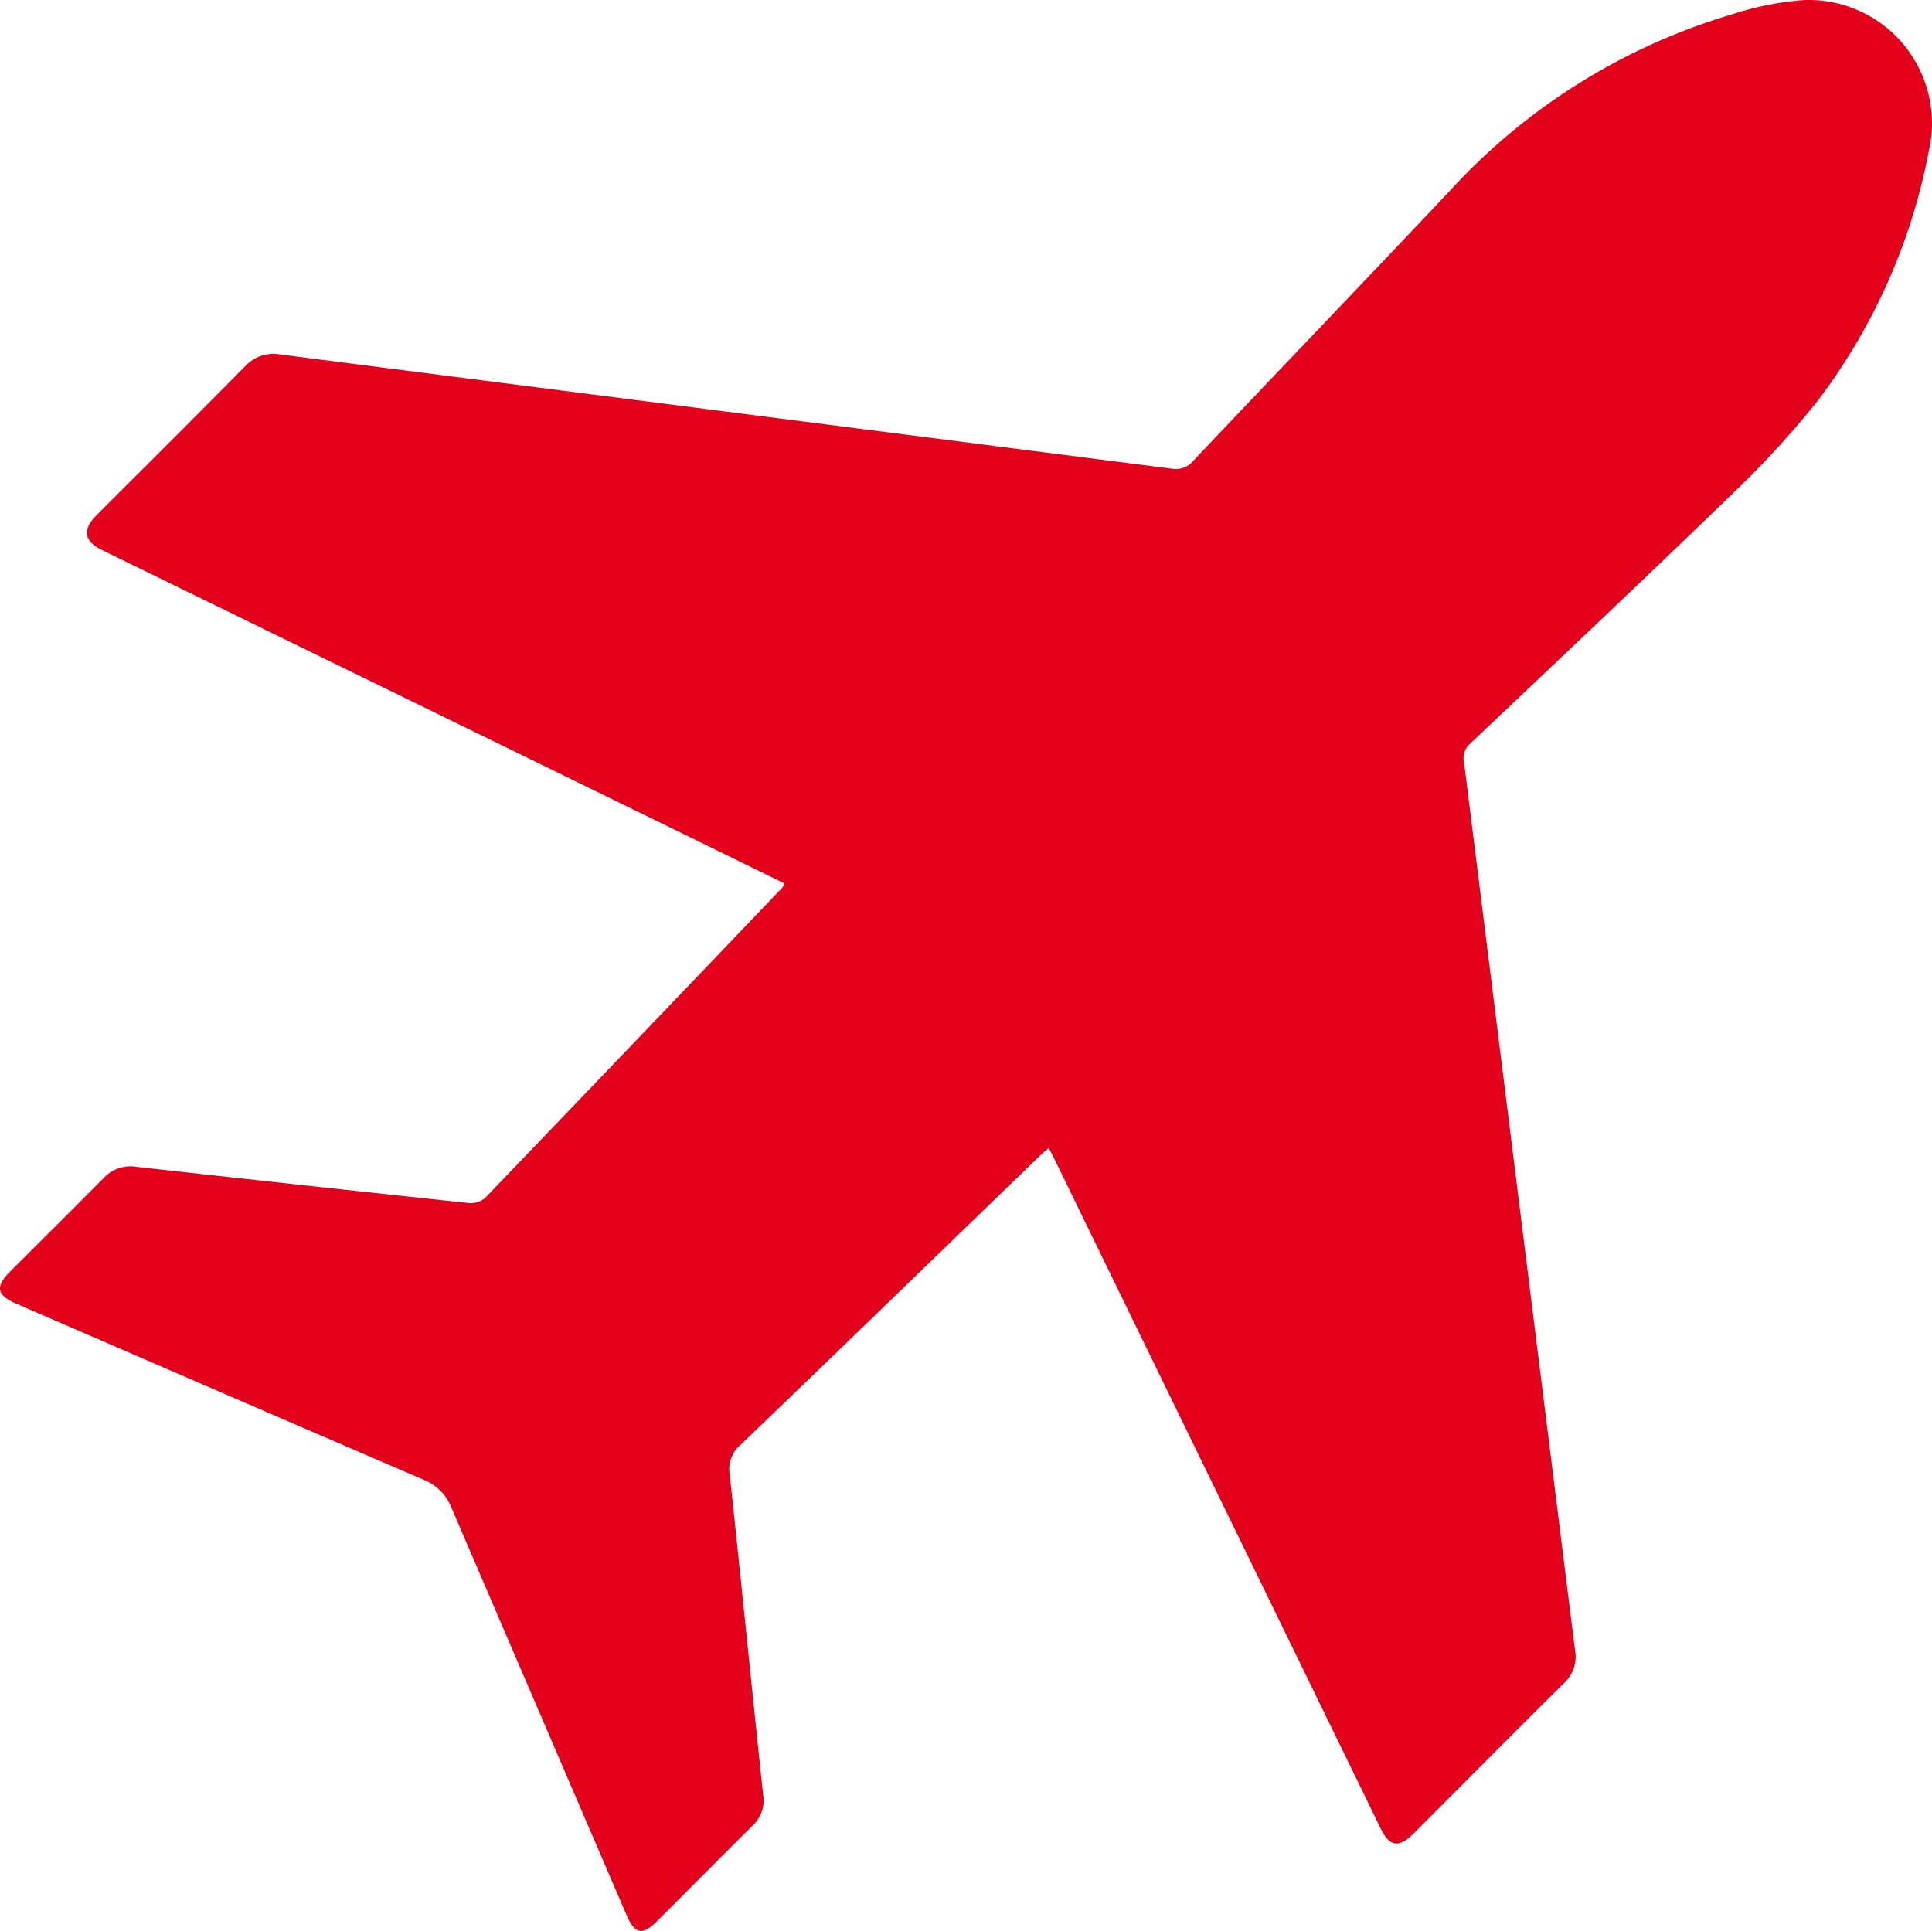 <?xml version="1.0" encoding="UTF-8" standalone="no"?>
<svg
   xmlns:dc="http://purl.org/dc/elements/1.1/"
   xmlns:cc="http://creativecommons.org/ns#"
   xmlns:rdf="http://www.w3.org/1999/02/22-rdf-syntax-ns#"
   xmlns:svg="http://www.w3.org/2000/svg"
   xmlns="http://www.w3.org/2000/svg"
   xmlns:sodipodi="http://sodipodi.sourceforge.net/DTD/sodipodi-0.dtd"
   xmlns:inkscape="http://www.inkscape.org/namespaces/inkscape"
   width="44.164"
   height="44.144"
   viewBox="0 0 44.164 44.144"
   version="1.1"
   id="svg5"
   sodipodi:docname="letadlo.svg"
   inkscape:version="0.92.3 (2405546, 2018-03-11)">
  <defs
     id="defs9" />
  <sodipodi:namedview
     pagecolor="#ffffff"
     bordercolor="#666666"
     borderopacity="1"
     objecttolerance="10"
     gridtolerance="10"
     guidetolerance="10"
     inkscape:pageopacity="0"
     inkscape:pageshadow="2"
     inkscape:window-width="2880"
     inkscape:window-height="1526"
     id="namedview7"
     showgrid="false"
     fit-margin-top="0"
     fit-margin-left="0"
     fit-margin-right="0"
     fit-margin-bottom="0"
     inkscape:zoom="3.5667865"
     inkscape:cx="25.28533"
     inkscape:cy="25.327954"
     inkscape:window-x="-11"
     inkscape:window-y="-11"
     inkscape:window-maximized="1"
     inkscape:current-layer="svg5" />
  <g
     id="WLRrQF.tif"
     transform="rotate(45,313.288,-2.449)">
    <g
       id="Group_569"
       data-name="Group 569"
       transform="translate(103.377,190.751)">
      <path
         id="Path_152"
         data-name="Path 152"
         d="m 120.449,222.414 c -1.092,0.374 -2.165,0.741 -3.238,1.11 l -13.176,4.529 c -0.439,0.151 -0.654,-0.006 -0.654,-0.48 0,-1.6 0.005,-3.2 -0.005,-4.8 a 0.878,0.878 0 0 1 0.375,-0.761 q 8.129,-6.281 16.257,-12.564 a 0.516,0.516 0 0 0 0.221,-0.484 c -0.077,-2.833 -0.134,-5.667 -0.217,-8.5 a 14.207,14.207 0 0 1 1.7,-7.4 6.977,6.977 0 0 1 0.923,-1.392 2.819,2.819 0 0 1 4.474,0.4 13.659,13.659 0 0 1 2.245,5.854 21.415,21.415 0 0 1 0.122,2.884 c -0.043,2.757 -0.125,5.513 -0.2,8.269 a 0.44,0.44 0 0 0 0.216,0.4 q 8.067,6.274 16.134,12.549 a 0.818,0.818 0 0 1 0.355,0.708 c -0.009,1.62 0,3.24 0,4.859 0,0.489 -0.17,0.611 -0.626,0.453 L 129.29,222.51 c -0.09,-0.031 -0.18,-0.058 -0.29,-0.093 -0.006,0.094 -0.015,0.167 -0.016,0.241 -0.053,3.181 -0.1,6.362 -0.166,9.543 a 0.725,0.725 0 0 0 0.306,0.651 c 1.913,1.543 3.814,3.1 5.726,4.645 a 0.785,0.785 0 0 1 0.319,0.669 c -0.006,1.022 0,2.044 0,3.066 0,0.492 -0.144,0.587 -0.6,0.406 q -4.708,-1.876 -9.415,-3.755 a 1.126,1.126 0 0 0 -0.891,0 q -4.719,1.879 -9.443,3.743 c -0.442,0.175 -0.608,0.064 -0.609,-0.413 0,-1.012 0.006,-2.025 0,-3.037 a 0.839,0.839 0 0 1 0.355,-0.713 q 2.98,-2.382 5.948,-4.779 a 0.513,0.513 0 0 0 0.185,-0.348 q -0.1,-4.916 -0.213,-9.831 a 0.767,0.767 0 0 0 -0.037,-0.091 z"
         transform="translate(-103.377,-190.751)"
         inkscape:connector-curvature="0"
         style="fill:#e2001a" />
    </g>
  </g>
</svg>
